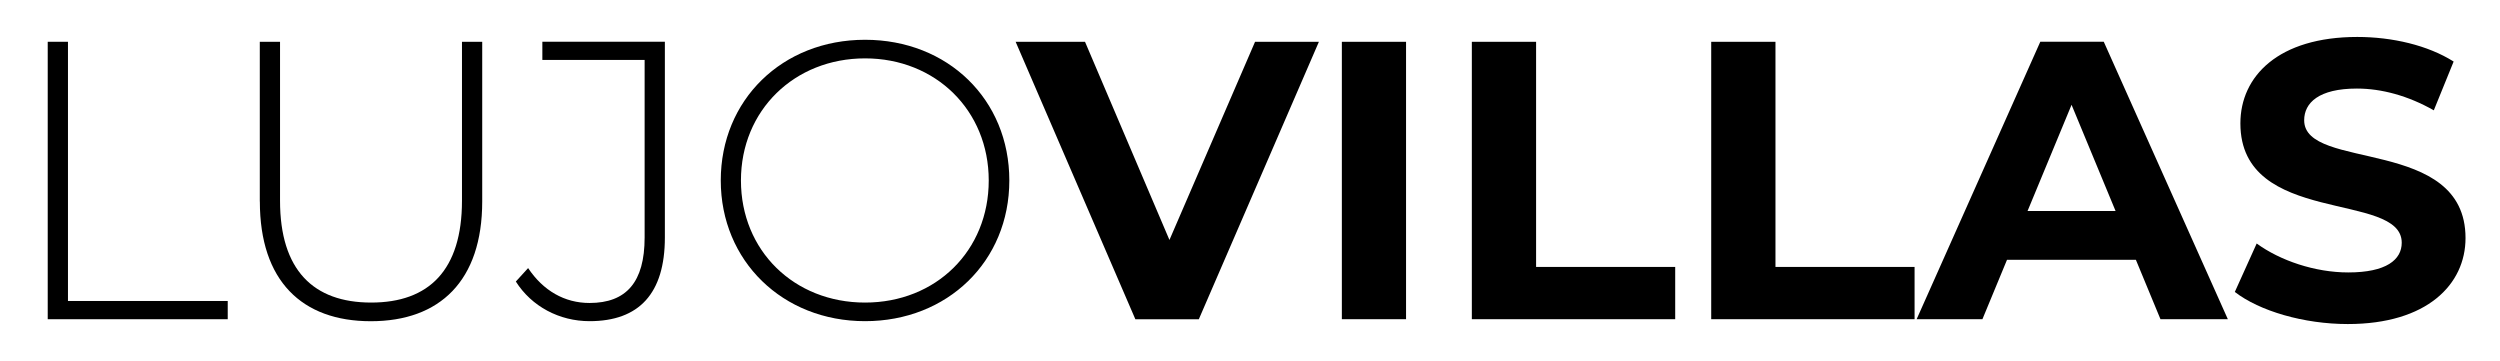 <?xml version="1.0" encoding="UTF-8"?><svg id="Layer_1" xmlns="http://www.w3.org/2000/svg" viewBox="0 0 424.86 61.28"><path d="M8.11,7.1h3.44V51.15h27.15v3.1H8.11V7.1Z"/><path d="M44.15,34.24V7.1h3.44v27.01c0,11.79,5.66,17.31,15.49,17.31s15.43-5.52,15.43-17.31V7.1h3.44v27.15c0,13.47-7.21,20.34-18.93,20.34s-18.86-6.87-18.86-20.34Z"/><path d="M87.66,47.85l2.09-2.29c2.56,3.84,6.2,5.93,10.44,5.93,6.27,0,9.36-3.57,9.36-11.12V10.19h-17.38v-3.1h20.82V40.37c0,9.5-4.38,14.21-12.8,14.21-5.12,0-9.84-2.49-12.53-6.74Z"/><path d="M122.49,30.67c0-13.68,10.44-23.91,24.52-23.91s24.52,10.17,24.52,23.91-10.51,23.91-24.52,23.91-24.52-10.24-24.52-23.91Zm45.54,0c0-11.92-9.03-20.75-21.02-20.75s-21.09,8.82-21.09,20.75,9.03,20.75,21.09,20.75,21.02-8.82,21.02-20.75Z"/><path d="M224.14,7.1l-20.41,47.16h-10.78L172.6,7.1h11.79l14.35,33.68,14.55-33.68h10.85Z"/><path d="M228.04,7.1h10.91V54.25h-10.91V7.1Z"/><path d="M250.14,7.1h10.91V45.36h23.64v8.89h-34.56V7.1Z"/><path d="M290.82,7.1h10.91V45.36h23.64v8.89h-34.56V7.1Z"/><path d="M362.97,44.15h-21.89l-4.18,10.1h-11.18l21.02-47.16h10.78l21.09,47.16h-11.45l-4.18-10.1Zm-3.44-8.29l-7.48-18.05-7.48,18.05h14.95Z"/><path d="M379.8,49.6l3.71-8.22c3.97,2.9,9.9,4.92,15.56,4.92,6.47,0,9.09-2.16,9.09-5.05,0-8.83-27.42-2.76-27.42-20.28,0-8.02,6.47-14.69,19.87-14.69,5.93,0,11.99,1.41,16.37,4.18l-3.37,8.29c-4.38-2.49-8.89-3.7-13.07-3.7-6.47,0-8.96,2.42-8.96,5.39,0,8.69,27.42,2.69,27.42,20.01,0,7.88-6.53,14.62-20.01,14.62-7.48,0-15.02-2.22-19.2-5.46Z"/></svg>